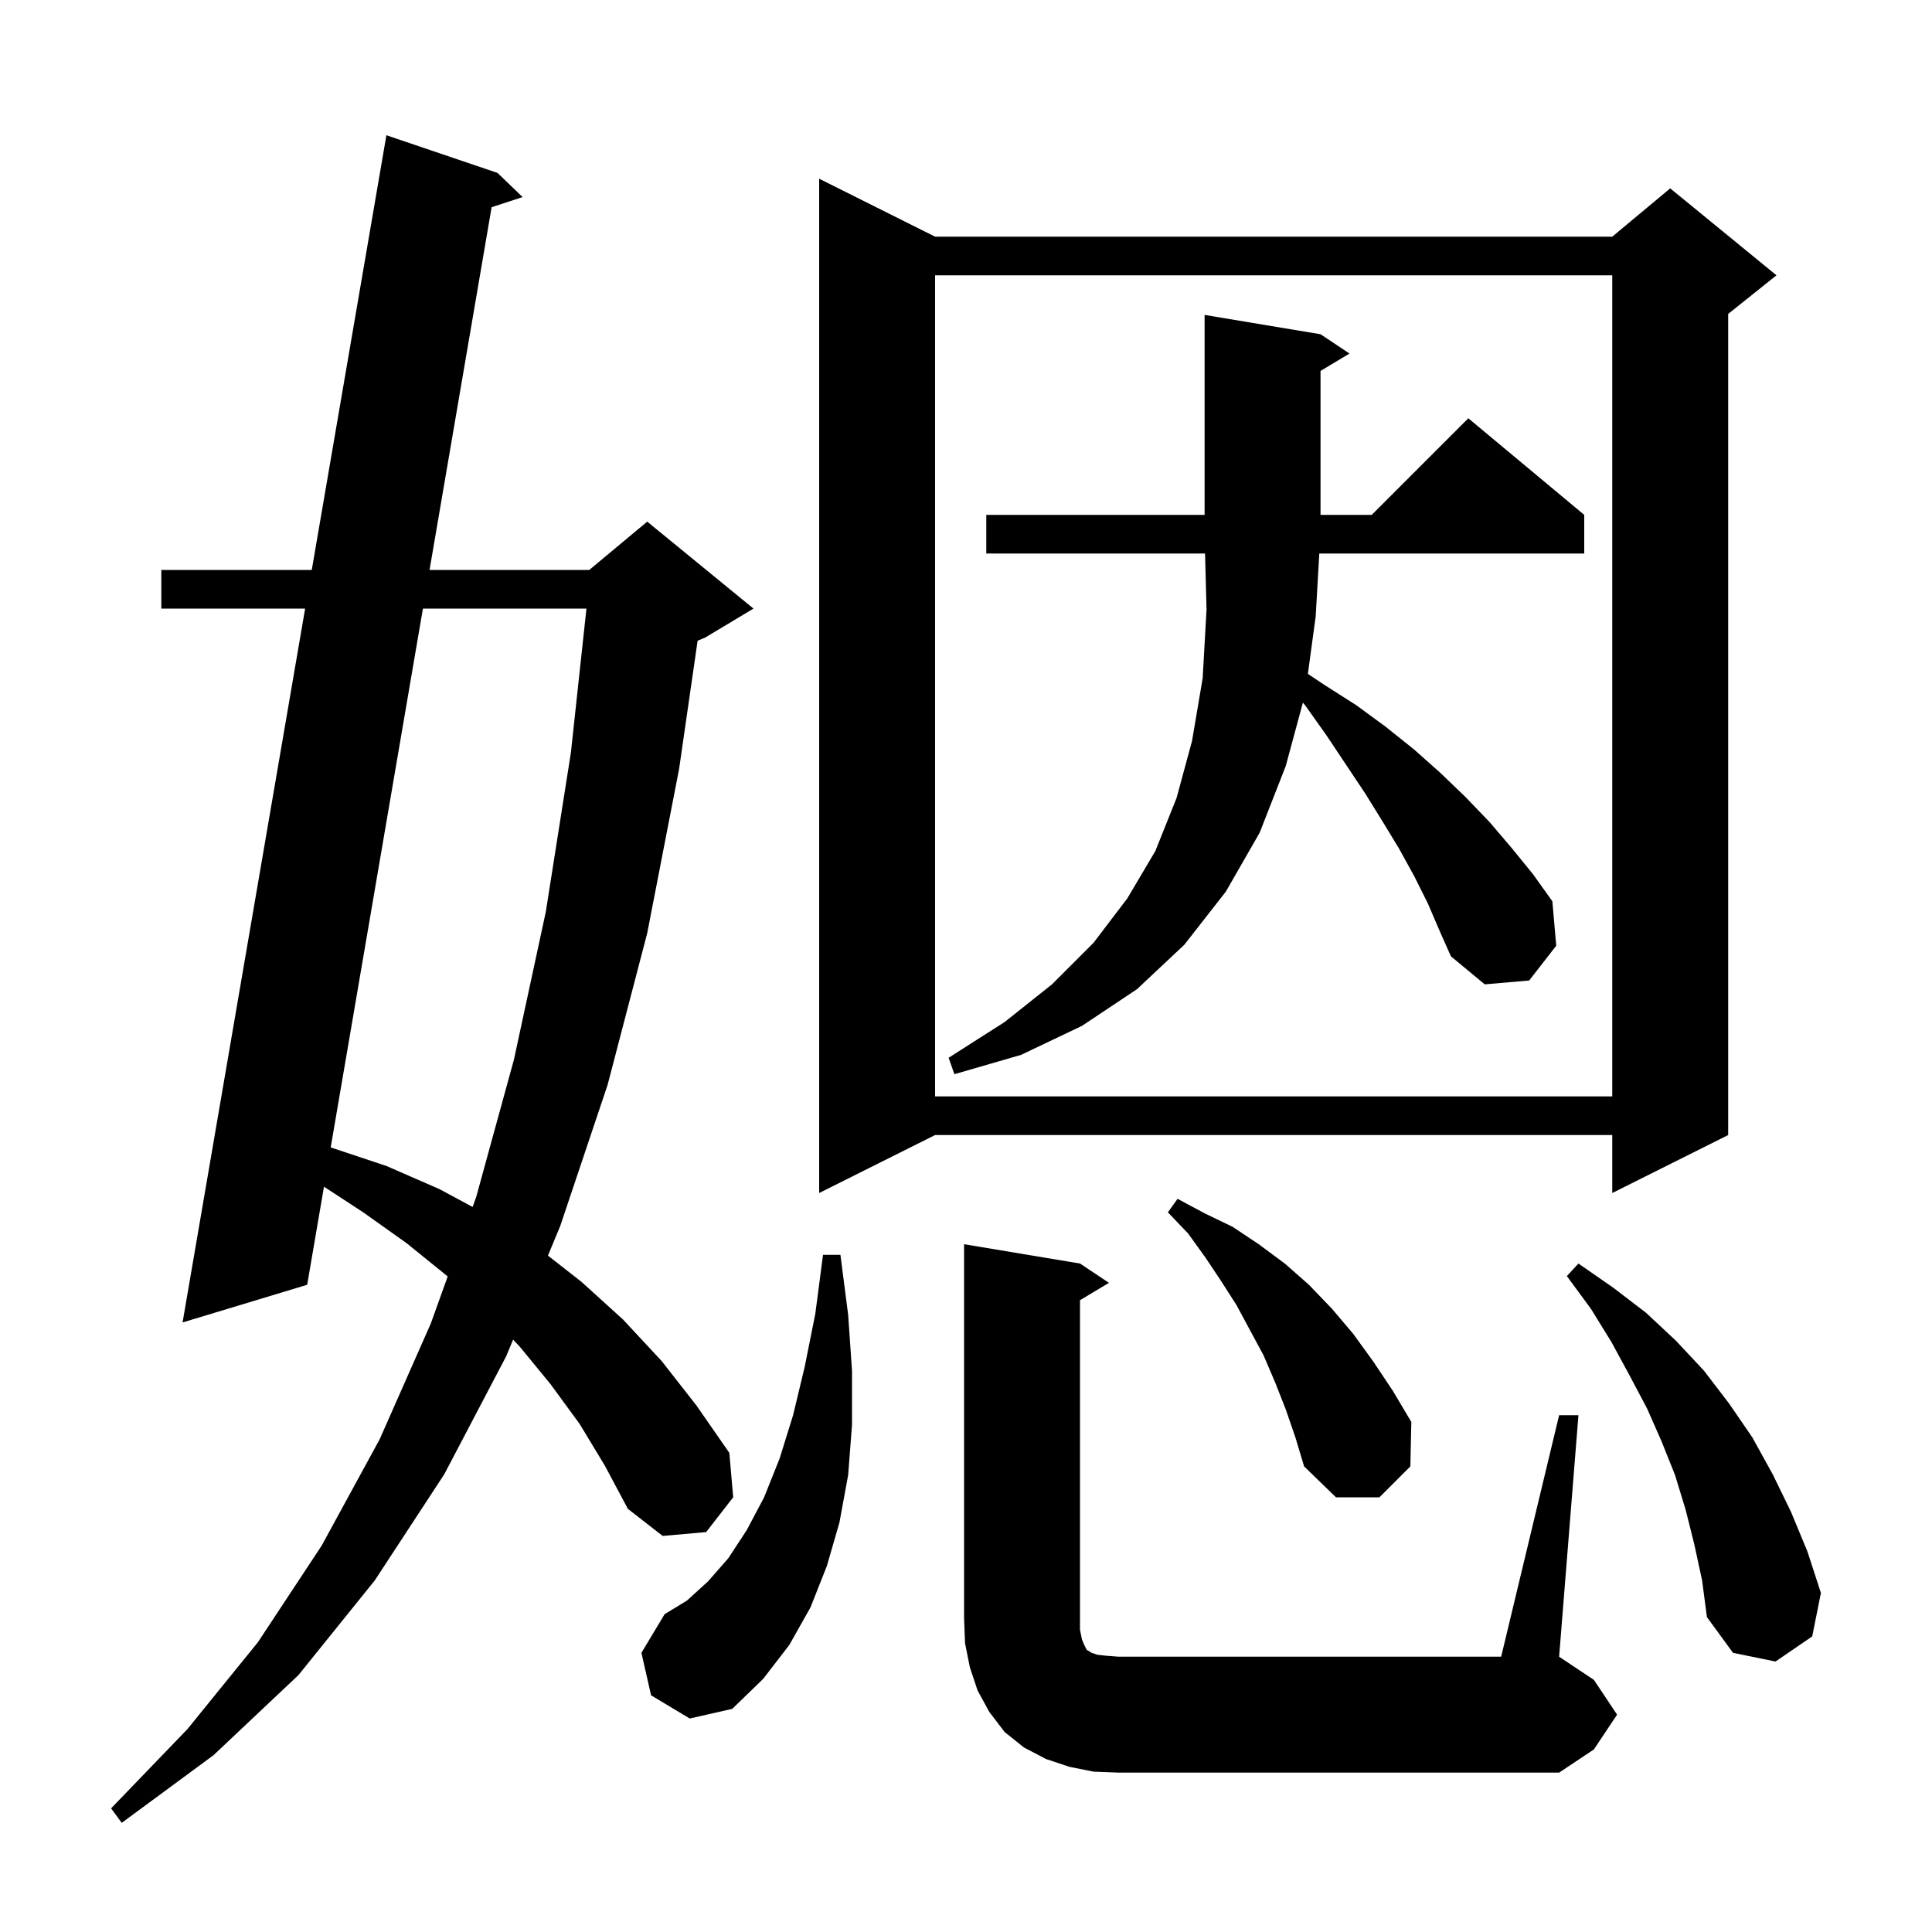 <svg xmlns="http://www.w3.org/2000/svg" xmlns:xlink="http://www.w3.org/1999/xlink" version="1.1" baseProfile="full" viewBox="0 0 200 200" width="200" height="200"><g fill="currentColor"><path d="M 60.0 147.4 L 57.0 143.3 L 53.8 139.4 L 53.115 138.677 L 52.4 140.4 L 46.0 152.6 L 38.8 163.6 L 30.9 173.4 L 22.1 181.7 L 12.6 188.7 L 11.5 187.2 L 19.4 179.0 L 26.7 170.0 L 33.3 160.0 L 39.3 149.0 L 44.6 137.0 L 46.344 132.139 L 46.3 132.1 L 42.1 128.7 L 37.6 125.5 L 33.538 122.847 L 31.8 133.0 L 18.9 136.9 L 31.587 63.0 L 16.7 63.0 L 16.7 59.0 L 32.274 59.0 L 40.0 14.0 L 51.5 17.9 L 54.1 20.4 L 50.893 21.449 L 44.466 59.0 L 61.0 59.0 L 67.0 54.0 L 78.0 63.0 L 73.0 66.0 L 72.217 66.326 L 70.3 79.6 L 67.0 96.6 L 62.9 112.3 L 58.0 126.9 L 56.723 129.979 L 60.2 132.7 L 64.5 136.6 L 68.5 140.9 L 72.1 145.5 L 75.5 150.4 L 75.9 155.0 L 73.1 158.6 L 68.6 159.0 L 65.0 156.2 L 62.6 151.7 Z M 113.2 183.4 L 110.7 182.9 L 108.3 182.1 L 106.0 180.9 L 104.0 179.3 L 102.4 177.2 L 101.2 175.0 L 100.4 172.6 L 99.9 170.1 L 99.8 167.5 L 99.8 128.8 L 111.8 130.8 L 114.8 132.8 L 111.8 134.6 L 111.8 168.7 L 112.0 169.7 L 112.2 170.2 L 112.5 170.8 L 112.7 170.9 L 113.0 171.1 L 113.6 171.3 L 114.5 171.4 L 115.8 171.5 L 155.4 171.5 L 161.4 146.5 L 163.4 146.5 L 161.4 171.5 L 165.0 173.9 L 167.4 177.5 L 165.0 181.1 L 161.4 183.5 L 115.8 183.5 Z M 67.4 175.5 L 66.4 171.1 L 68.8 167.1 L 71.1 165.7 L 73.3 163.7 L 75.4 161.3 L 77.3 158.4 L 79.1 155.0 L 80.7 151.0 L 82.1 146.5 L 83.3 141.5 L 84.4 136.0 L 85.2 129.9 L 87.0 129.9 L 87.8 136.1 L 88.2 141.9 L 88.2 147.5 L 87.8 152.7 L 86.9 157.6 L 85.6 162.1 L 83.9 166.4 L 81.7 170.3 L 79.0 173.8 L 75.8 176.9 L 71.4 177.9 Z M 175.4 159.9 L 174.5 156.3 L 173.4 152.7 L 172.0 149.2 L 170.5 145.8 L 168.7 142.4 L 166.8 138.9 L 164.7 135.5 L 162.2 132.1 L 163.4 130.8 L 167.0 133.3 L 170.4 135.9 L 173.5 138.8 L 176.4 141.9 L 179.0 145.3 L 181.4 148.8 L 183.5 152.6 L 185.4 156.5 L 187.1 160.6 L 188.5 164.9 L 187.6 169.4 L 183.8 172.0 L 179.4 171.1 L 176.7 167.4 L 176.2 163.6 Z M 133.1 145.9 L 132.0 143.1 L 130.8 140.3 L 128.0 135.1 L 126.4 132.6 L 124.8 130.2 L 123.0 127.7 L 120.9 125.5 L 121.9 124.1 L 124.7 125.6 L 127.6 127.0 L 130.3 128.8 L 133.0 130.8 L 135.5 133.0 L 137.9 135.5 L 140.1 138.1 L 142.2 141.0 L 144.2 144.0 L 146.1 147.2 L 146.0 151.8 L 142.8 155.0 L 138.3 155.0 L 135.0 151.8 L 134.1 148.8 Z M 43.781 63.0 L 34.233 118.786 L 34.3 118.8 L 40.0 120.7 L 45.5 123.1 L 48.925 124.944 L 49.3 123.9 L 53.2 109.7 L 56.5 94.4 L 59.1 77.9 L 60.709 63.0 Z M 96.8 24.5 L 166.9 24.5 L 172.9 19.5 L 183.9 28.5 L 178.9 32.5 L 178.9 117.5 L 166.9 123.5 L 166.9 117.5 L 96.8 117.5 L 84.8 123.5 L 84.8 18.5 Z M 96.8 28.5 L 96.8 113.5 L 166.9 113.5 L 166.9 28.5 Z M 147.8 93.5 L 146.4 90.7 L 144.8 87.8 L 143.1 85.0 L 141.3 82.1 L 137.3 76.1 L 135.1 73.0 L 134.874 72.737 L 133.1 79.3 L 130.4 86.2 L 126.9 92.3 L 122.6 97.8 L 117.7 102.4 L 112.0 106.2 L 105.7 109.2 L 98.8 111.2 L 98.2 109.5 L 104.0 105.8 L 108.9 101.9 L 113.2 97.6 L 116.7 93.0 L 119.6 88.1 L 121.8 82.6 L 123.4 76.7 L 124.5 70.2 L 124.9 63.1 L 124.747 57.3 L 102.1 57.3 L 102.1 53.3 L 124.7 53.3 L 124.7 32.6 L 136.7 34.6 L 139.7 36.6 L 136.7 38.4 L 136.7 53.3 L 142.0 53.3 L 152.0 43.3 L 164.0 53.3 L 164.0 57.3 L 136.574 57.3 L 136.2 63.8 L 135.391 69.76 L 137.1 70.9 L 140.4 73.0 L 143.4 75.2 L 146.4 77.6 L 149.1 80.0 L 151.7 82.5 L 154.2 85.1 L 156.5 87.8 L 158.7 90.5 L 160.7 93.3 L 161.1 97.9 L 158.3 101.5 L 153.7 101.9 L 150.2 99.0 L 149.0 96.3 Z "/></g></svg>